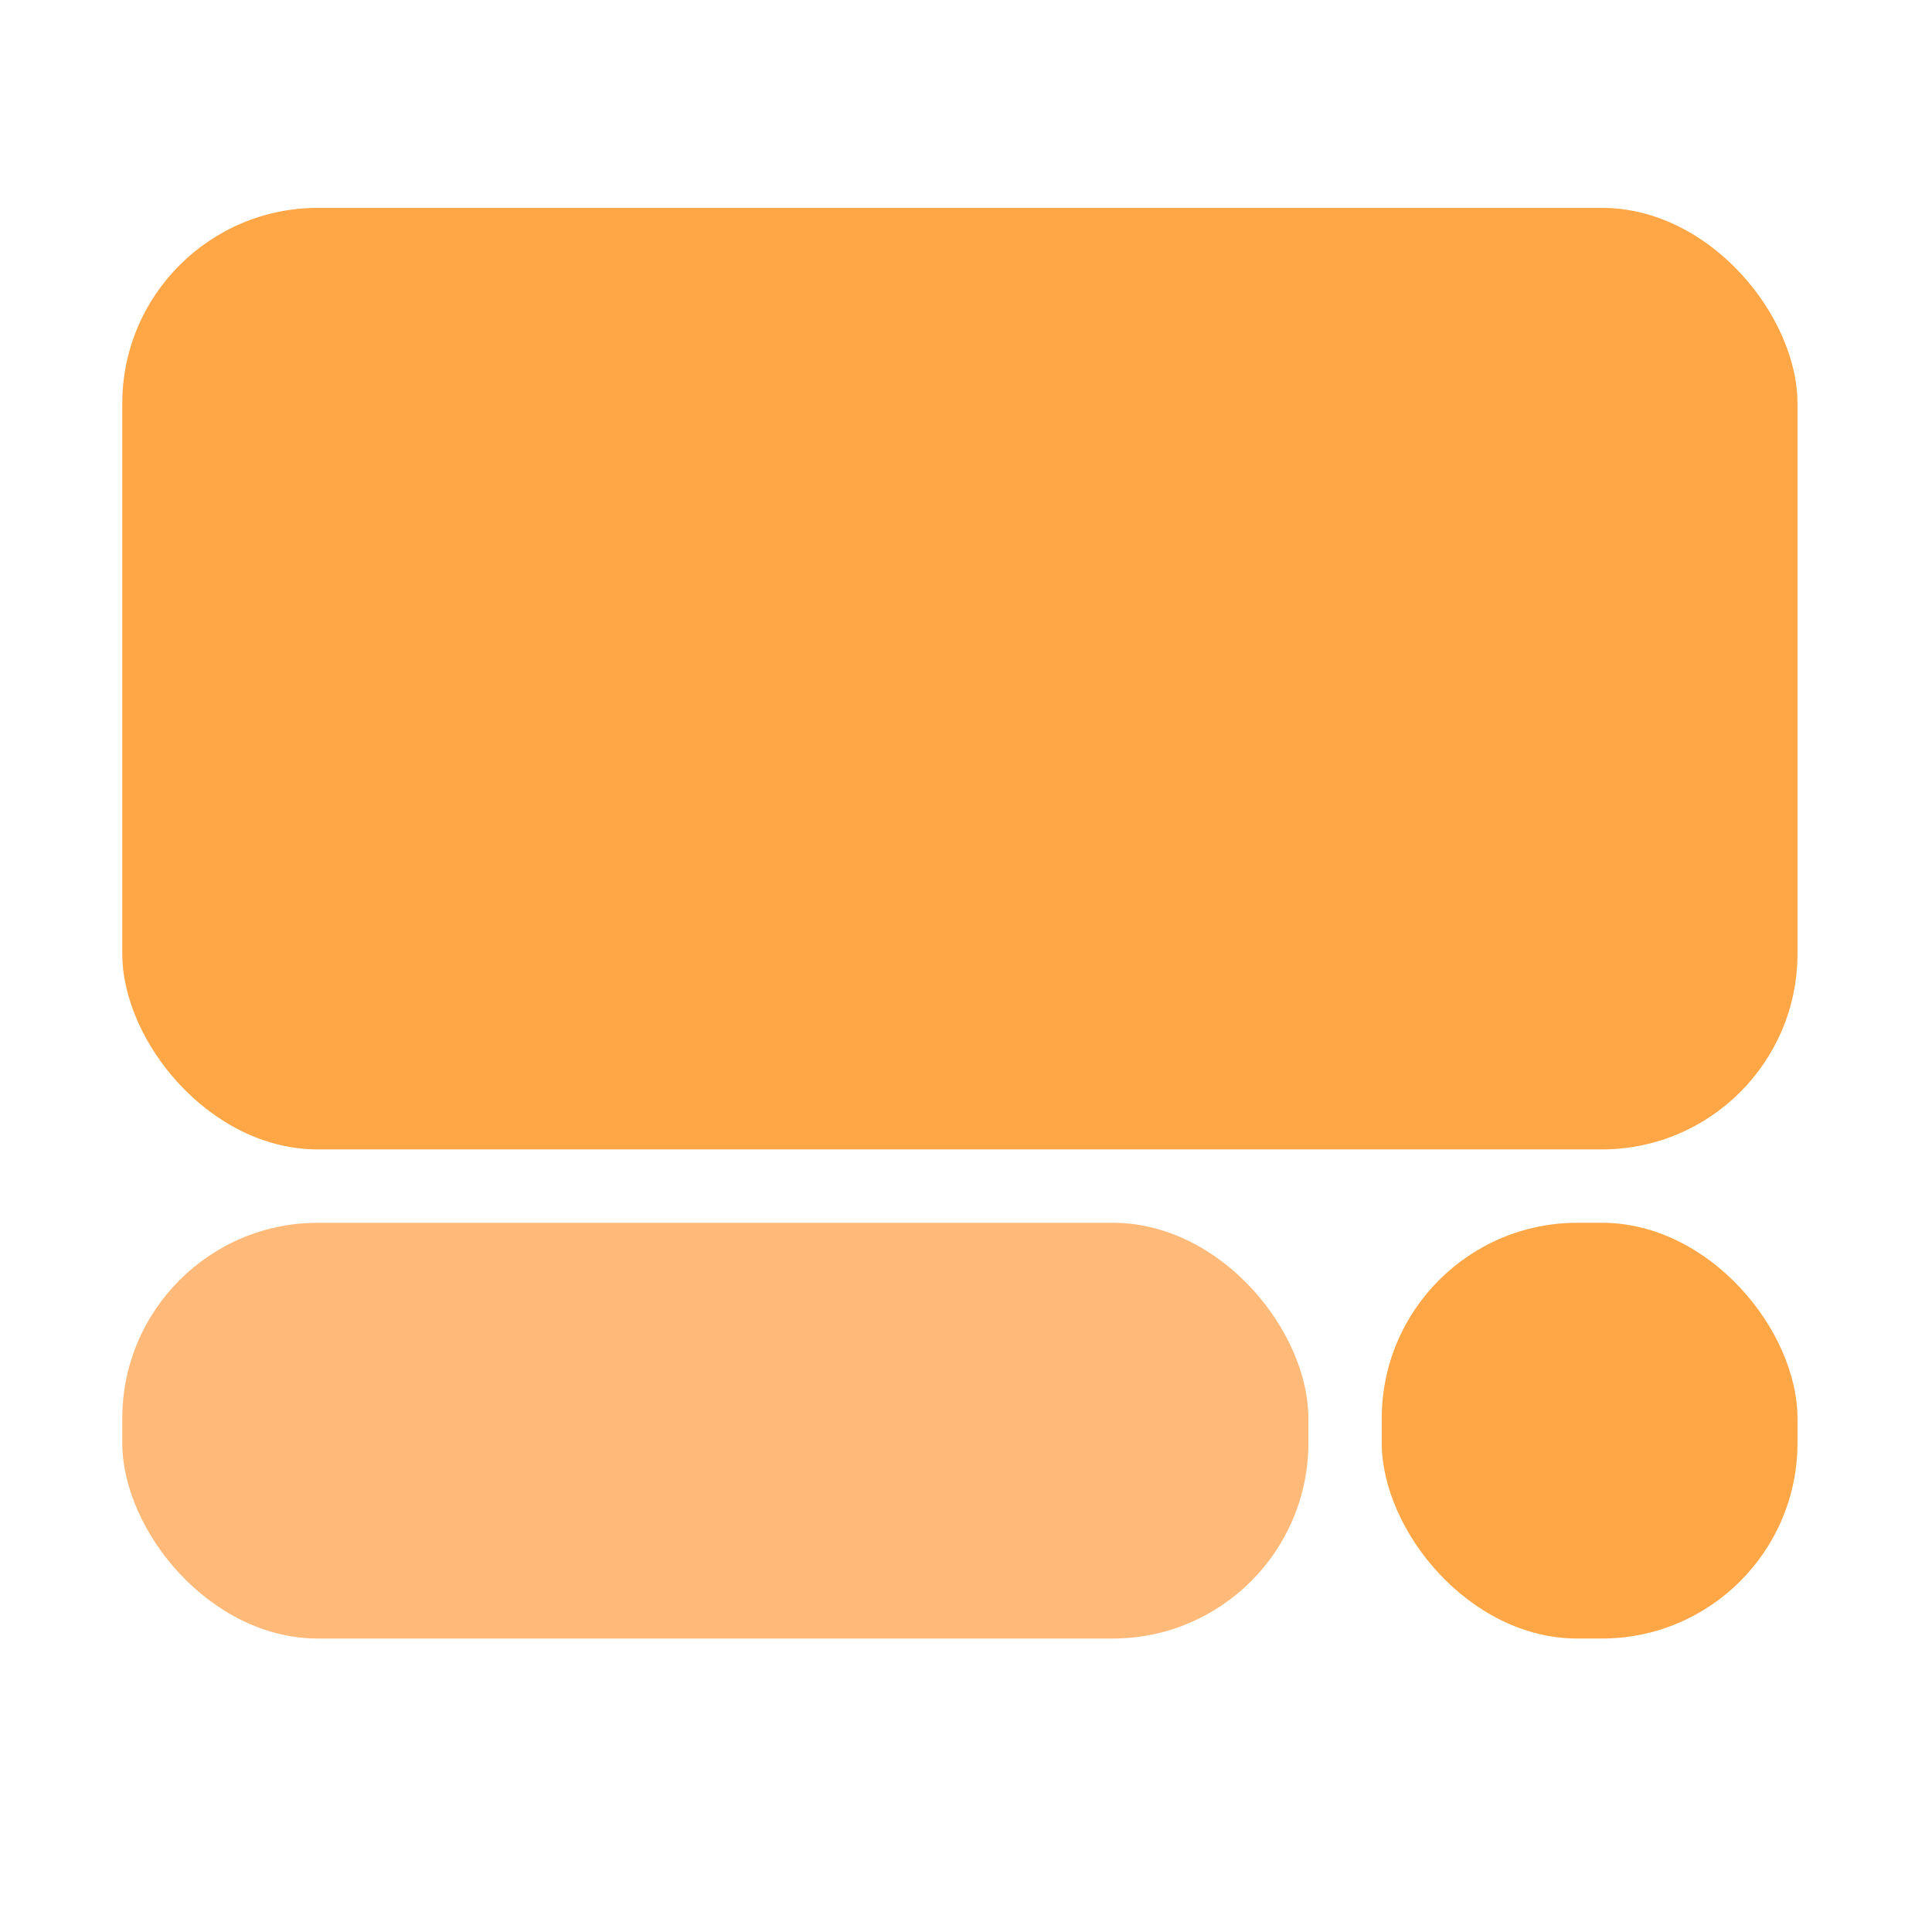 <svg xmlns="http://www.w3.org/2000/svg" width="158" height="158" fill="none"><path d="M4 0h150v150H4z"/><rect width="137" height="77" x="10" y="17" fill="#FFA747" rx="16"/><rect width="97" height="34" x="10" y="100" fill="#FFBA79" rx="16"/><rect width="34" height="34" x="113" y="100" fill="#FFA747" rx="16"/></svg>